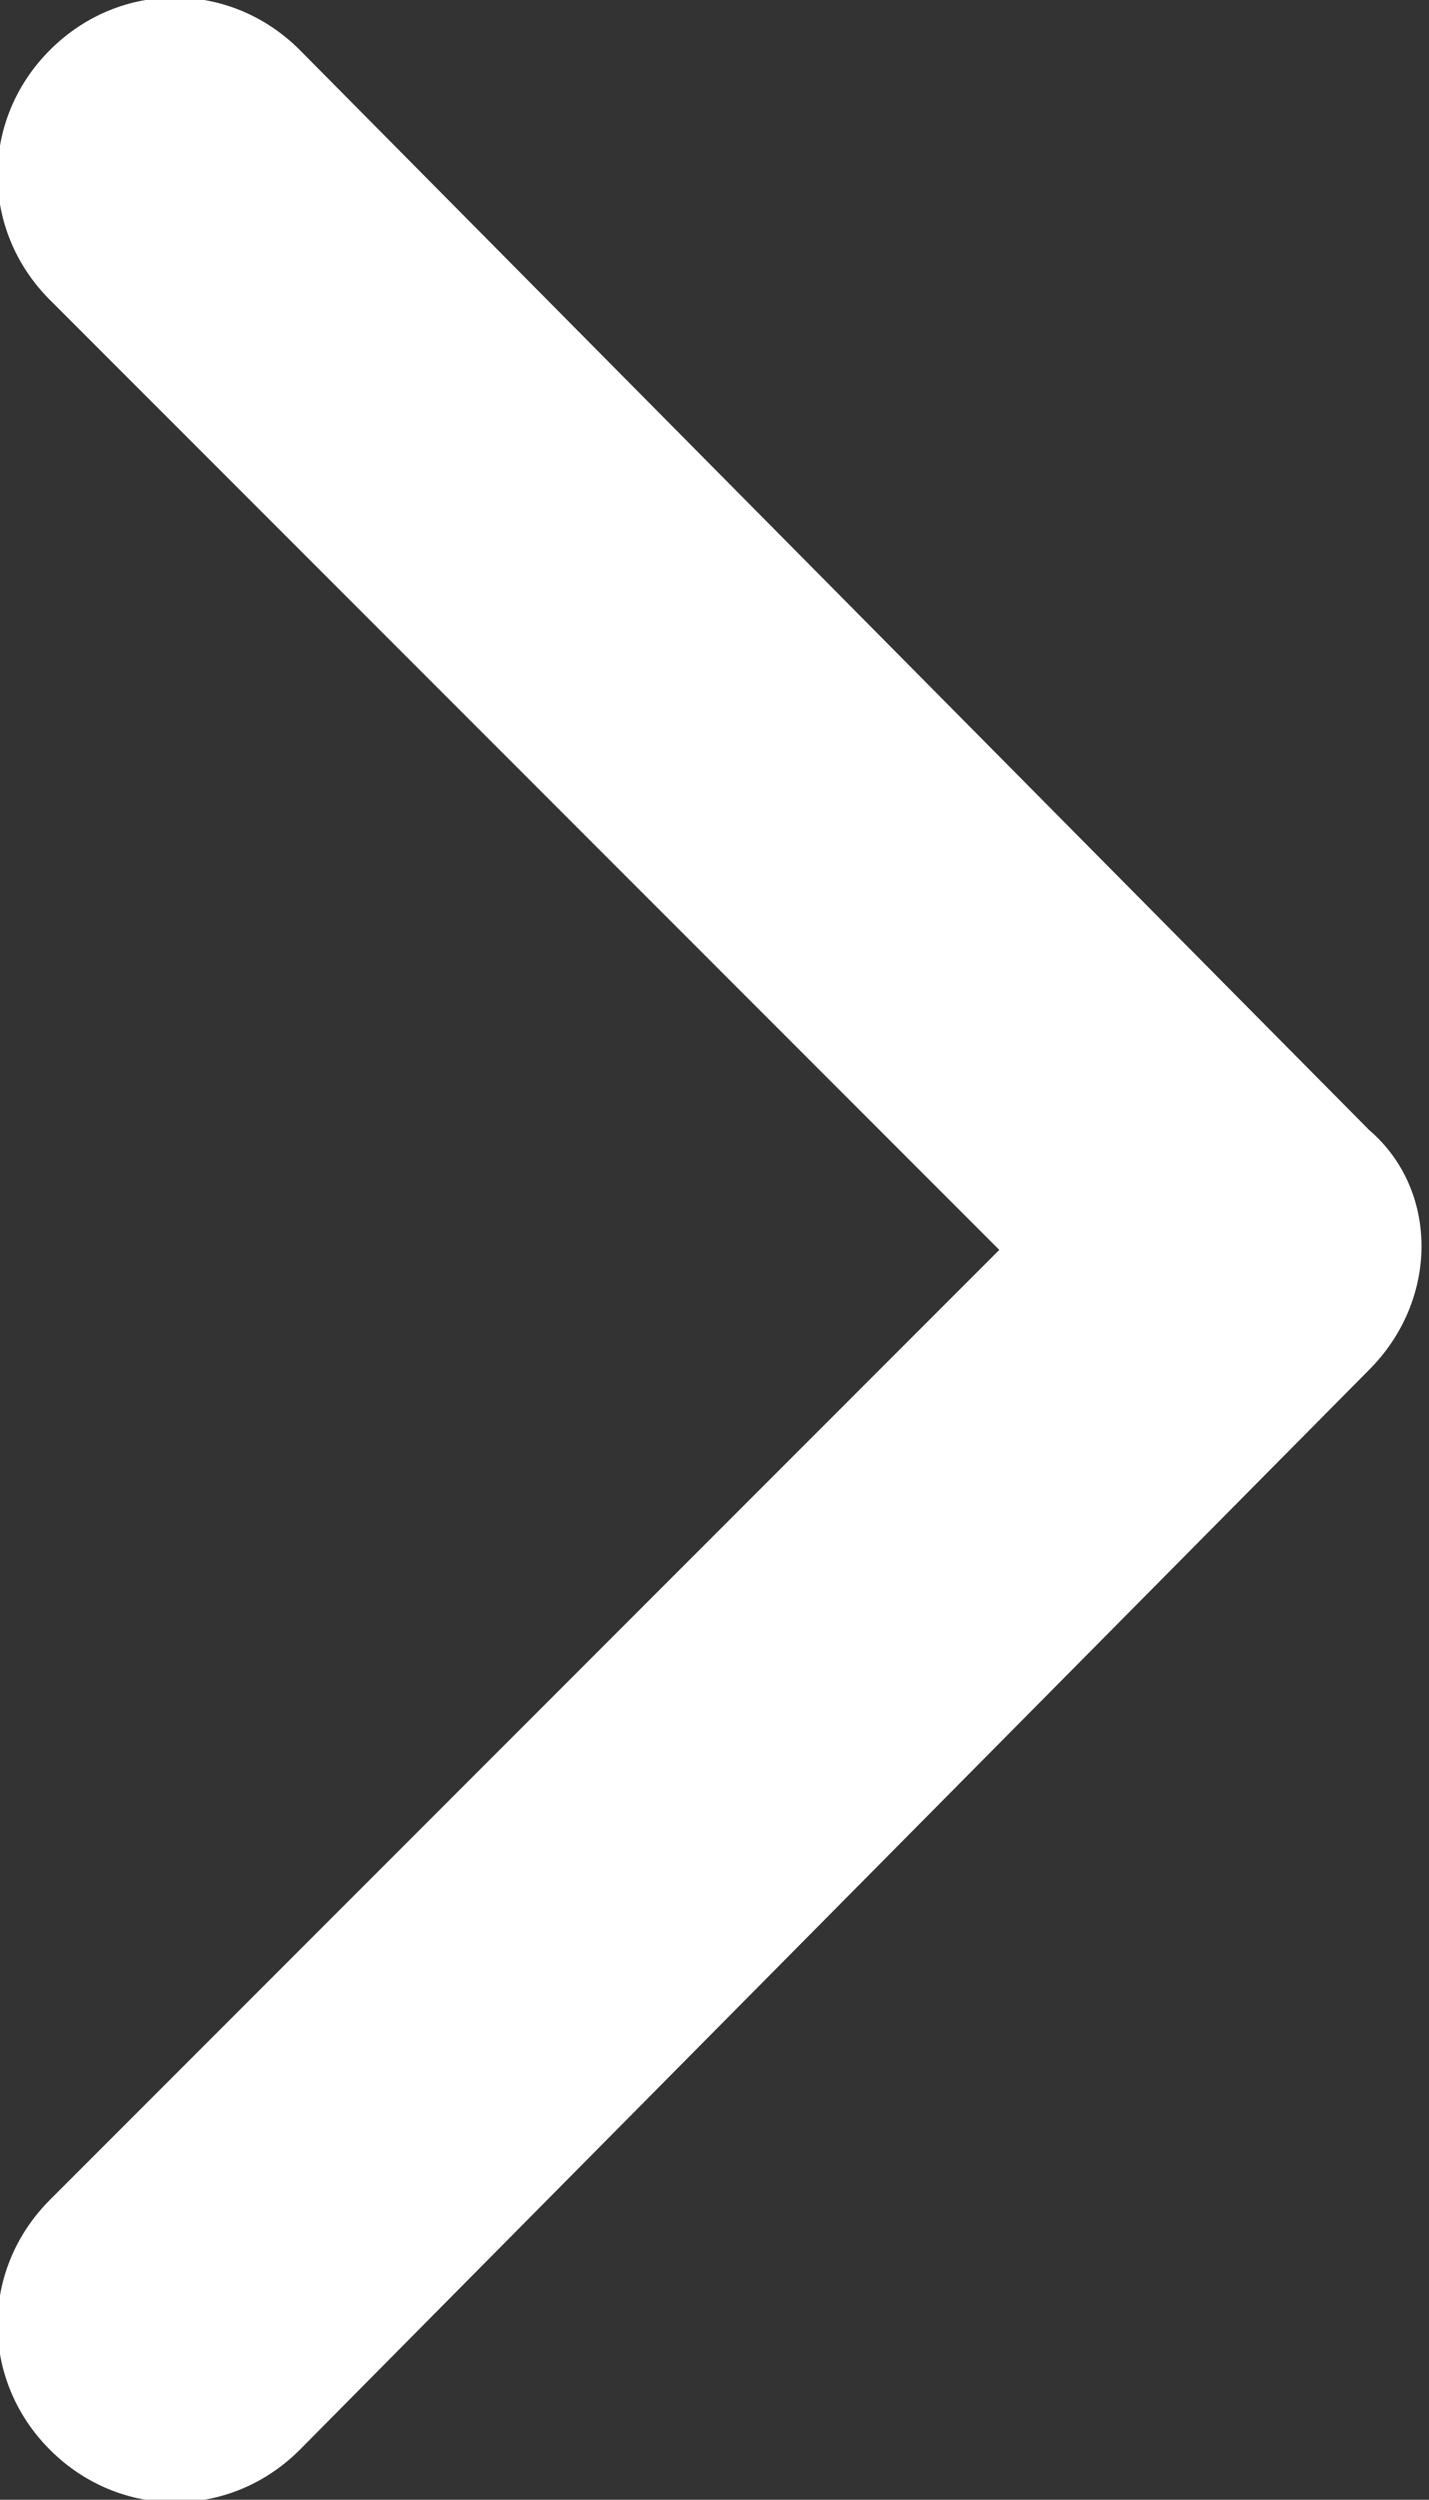 <svg id="Layer_1" xmlns="http://www.w3.org/2000/svg" viewBox="-952 528 14.3 25"><rect x="-952" y="528" width="14.3" height="25" fill="#333333" stroke="none"/><style>.st0{fill:#fff}</style><title>Icons</title><path class="st0" d="M-938.3 541.7l-10.7 10.8c-.7.7-1.8.7-2.5 0s-.7-1.8 0-2.5l9.5-9.5-9.5-9.5c-.7-.7-.7-1.8 0-2.5s1.8-.7 2.5 0l10.7 10.8c.7.6.7 1.7 0 2.4z"/></svg>